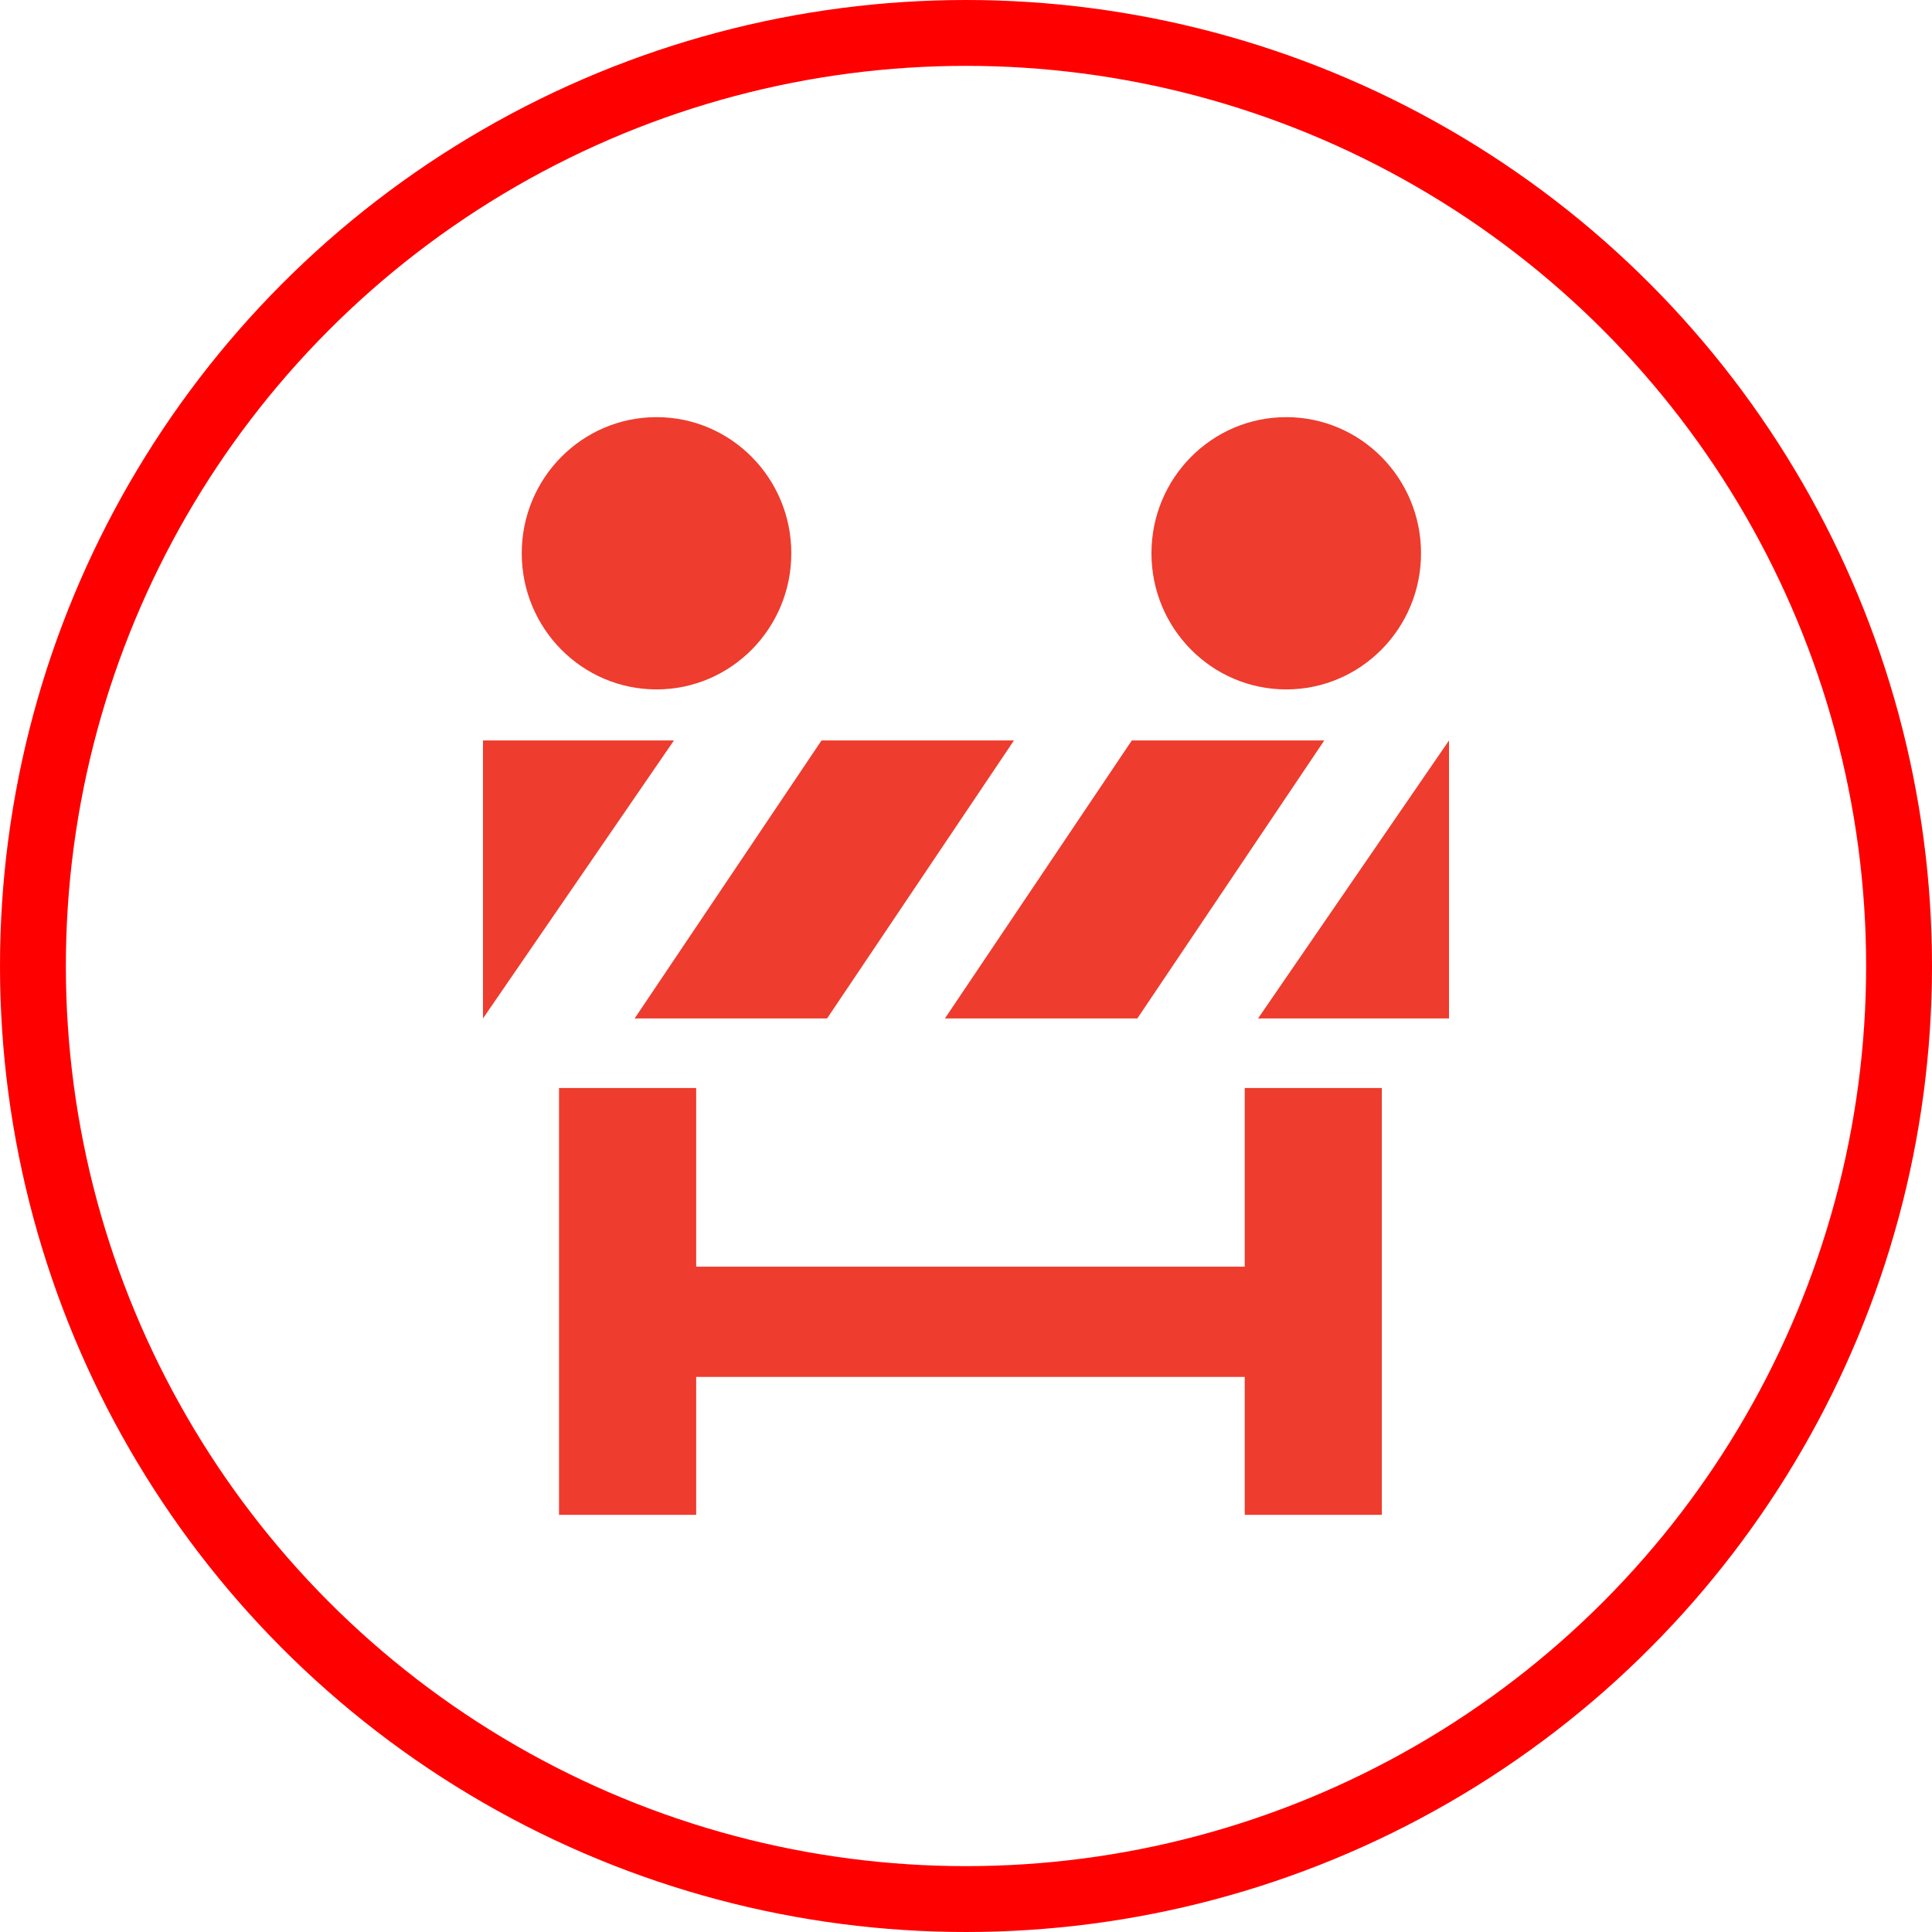 <svg width="88" height="88" viewBox="0 0 88 88" fill="none" xmlns="http://www.w3.org/2000/svg">
<circle cx="44" cy="44" r="42.5" stroke="#FF0000" stroke-width="3"/>
<g clip-path="url(#clip0_39_218)">
<path d="M29.904 31.402C33.295 31.402 36.043 28.626 36.043 25.201C36.043 21.776 33.295 19 29.904 19C26.513 19 23.765 21.776 23.765 25.201C23.765 28.626 26.513 31.402 29.904 31.402Z" fill="#EE3C2E"/>
<path d="M58.587 31.402C61.977 31.402 64.726 28.626 64.726 25.201C64.726 21.776 61.977 19 58.587 19C55.196 19 52.447 21.776 52.447 25.201C52.447 28.626 55.196 31.402 58.587 31.402Z" fill="#EE3C2E"/>
<path d="M56.696 49.557V57.695H31.71V49.557H25.463V69H31.71V62.718H56.696V69H62.941V49.557H56.696Z" fill="#EE3C2E"/>
<path d="M22 46.388V33.727H30.697L22 46.388Z" fill="#EE3C2E"/>
<path d="M66 33.727V46.388H57.303L66 33.727Z" fill="#EE3C2E"/>
<path d="M37.673 46.388H28.907L37.419 33.727H46.184L37.673 46.388Z" fill="#EE3C2E"/>
<path d="M51.805 46.388H43.04L51.553 33.727H60.319L51.805 46.388Z" fill="#EE3C2E"/>
</g>
<defs>
<clipPath id="clip0_39_218">
<rect width="44" height="50" fill="white" transform="translate(22 19)"/>
</clipPath>
</defs>
</svg>
